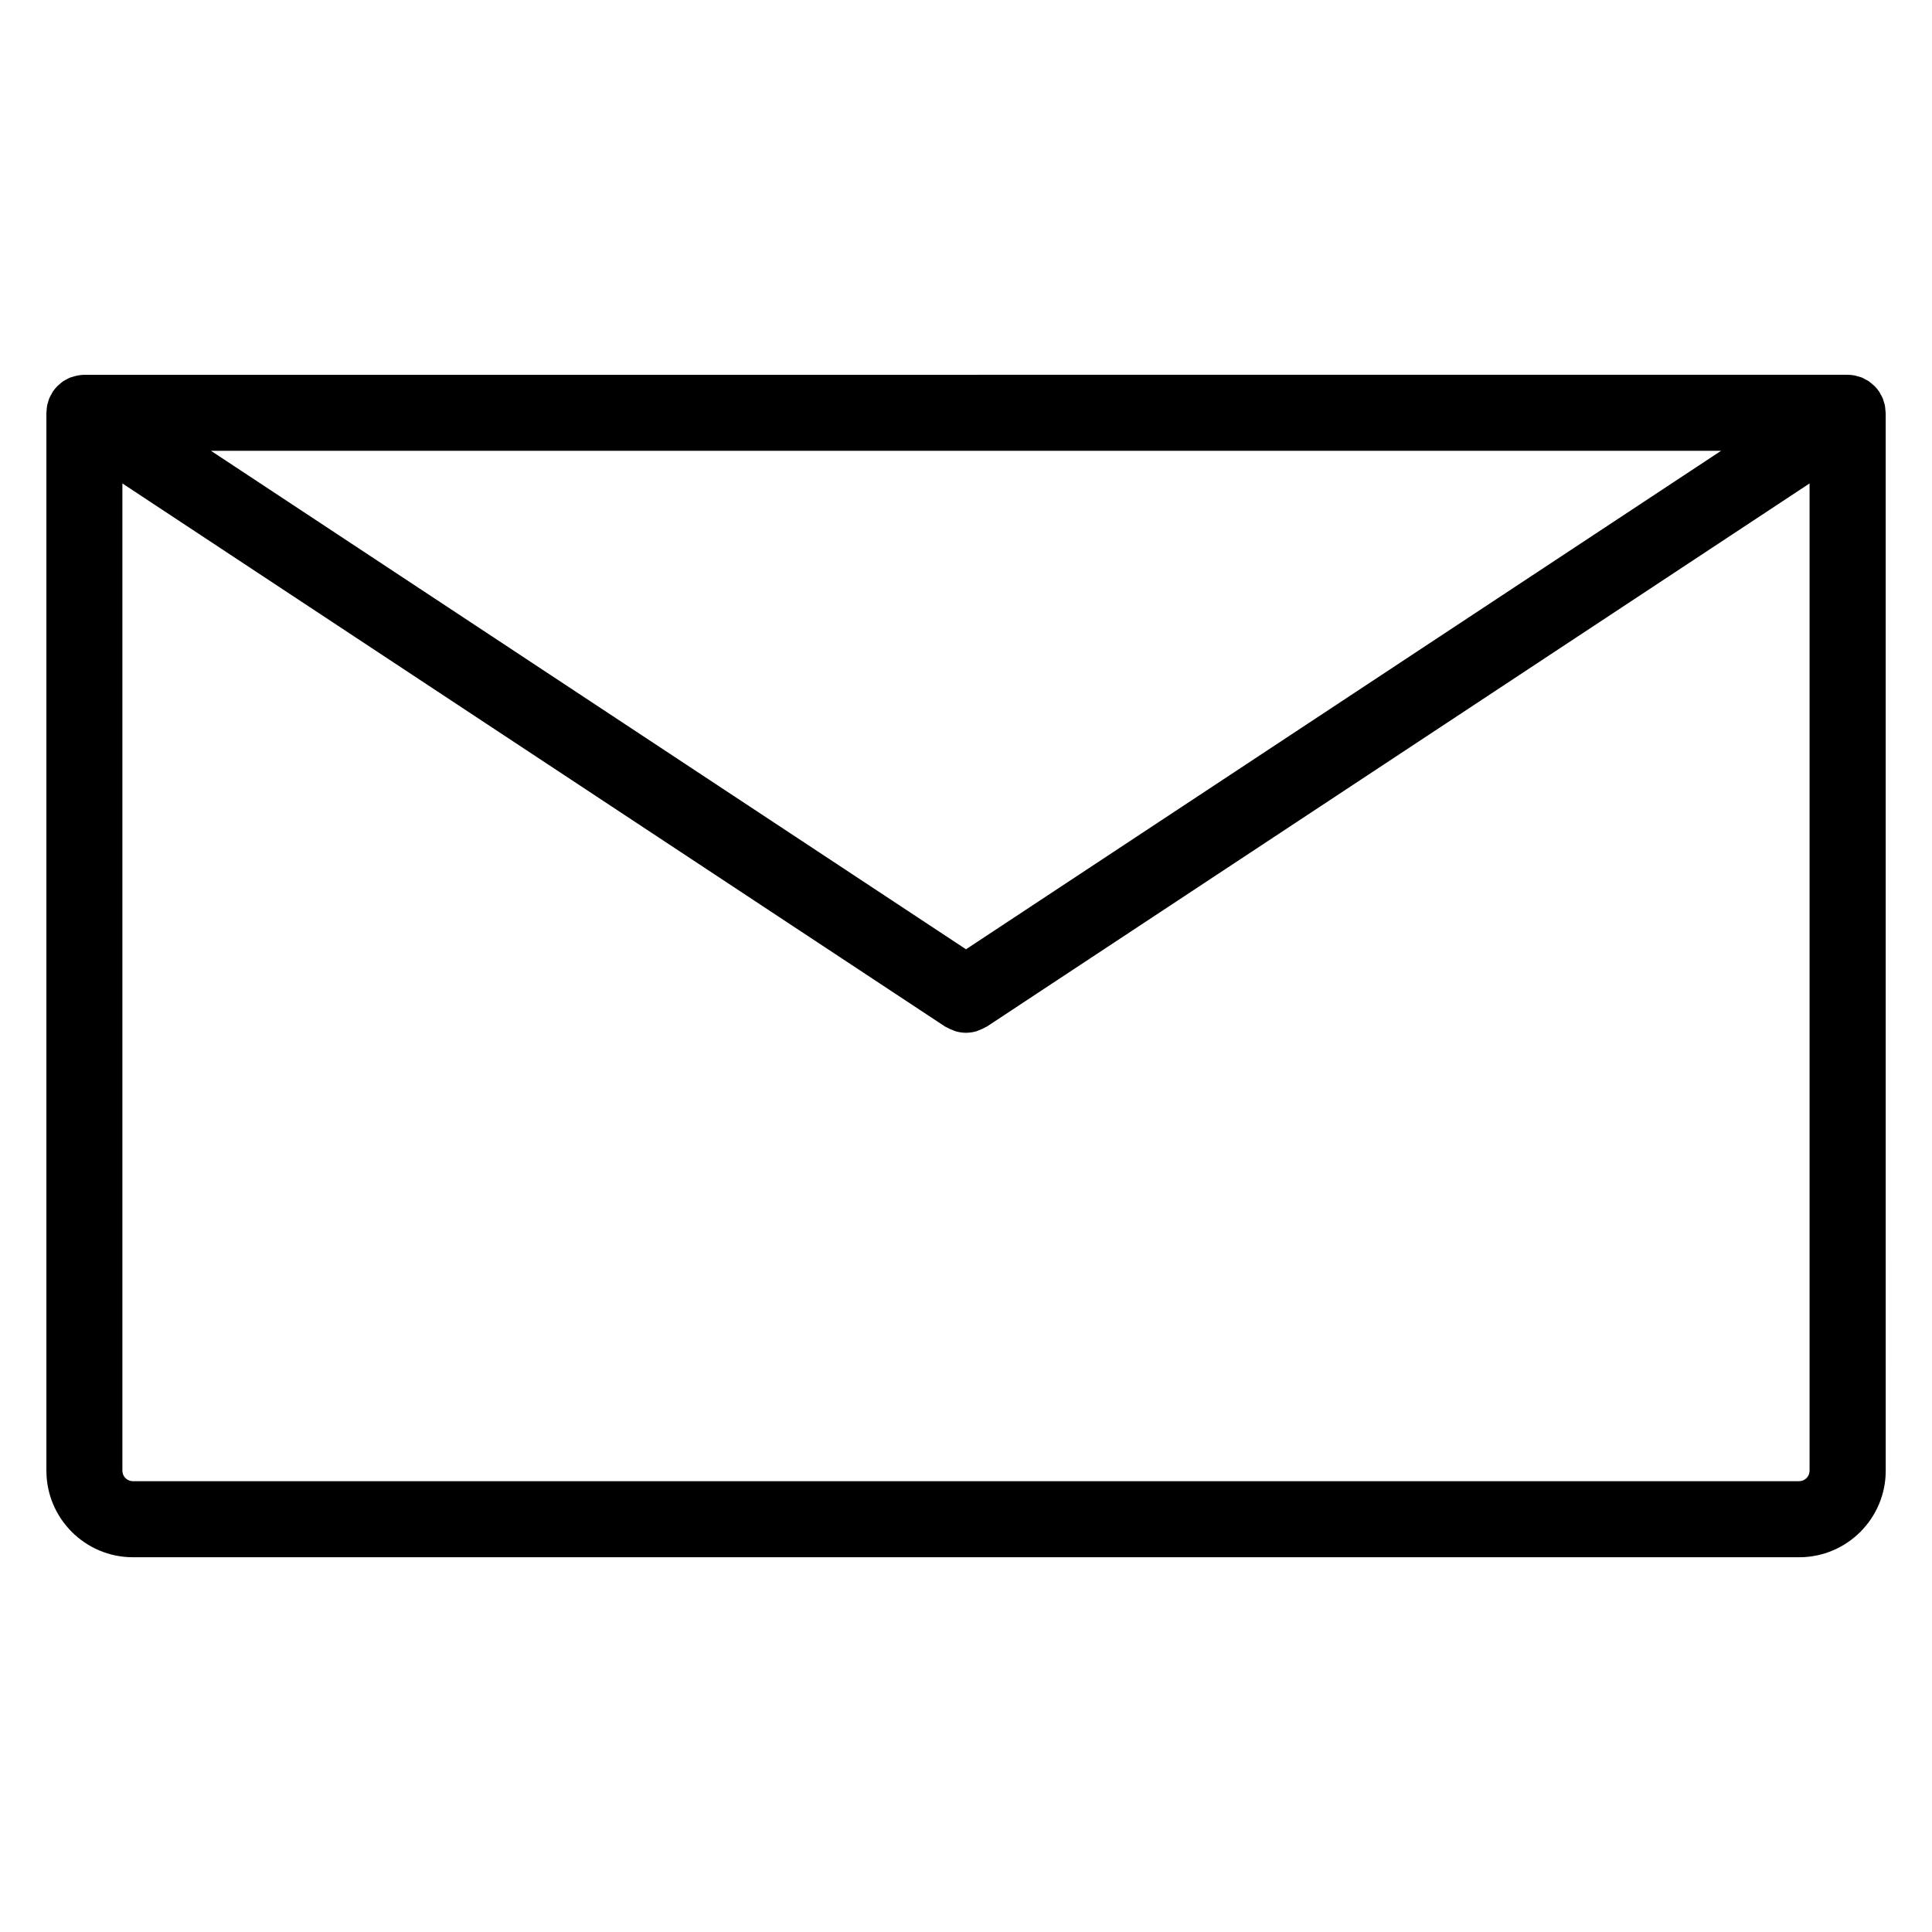 <?xml version="1.0" encoding="UTF-8"?>
<!-- Uploaded to: ICON Repo, www.iconrepo.com, Generator: ICON Repo Mixer Tools -->
<svg fill="#000000" width="800px" height="800px" version="1.1" viewBox="144 144 512 512" xmlns="http://www.w3.org/2000/svg">
 <path d="m643.65 252.77c-0.023-0.438-0.047-0.875-0.133-1.309-0.066-0.336-0.188-0.656-0.289-0.984-0.09-0.301-0.156-0.609-0.281-0.902-0.176-0.434-0.414-0.836-0.648-1.238-0.098-0.16-0.152-0.332-0.258-0.488-0.012-0.012-0.02-0.02-0.031-0.035-0.328-0.5-0.715-0.953-1.129-1.387-0.281-0.293-0.59-0.535-0.898-0.785-0.246-0.203-0.473-0.422-0.734-0.605-0.309-0.203-0.637-0.348-0.953-0.52-0.262-0.137-0.504-0.297-0.77-0.414-0.402-0.168-0.82-0.273-1.238-0.383-0.25-0.07-0.492-0.156-0.75-0.207-0.609-0.117-1.23-0.188-1.855-0.188-0.016 0-0.031-0.004-0.047-0.004l-467.28 0.004c-0.016 0-0.031 0.004-0.047 0.004-0.535 0-1.059 0.074-1.582 0.16-0.555 0.09-1.082 0.238-1.605 0.418-0.211 0.07-0.434 0.109-0.641 0.195-0.348 0.145-0.664 0.348-0.996 0.527-0.246 0.137-0.504 0.242-0.734 0.402-0.344 0.227-0.641 0.508-0.945 0.777-0.211 0.188-0.438 0.352-0.641 0.559-0.434 0.441-0.832 0.926-1.18 1.445-0.004 0.012-0.02 0.02-0.023 0.035-0.105 0.16-0.168 0.336-0.266 0.504-0.23 0.398-0.465 0.789-0.641 1.219-0.133 0.316-0.203 0.641-0.297 0.957-0.09 0.309-0.207 0.605-0.266 0.926-0.098 0.473-0.121 0.953-0.145 1.43-0.012 0.172-0.051 0.336-0.051 0.516v0.086 0.023 280.25c0 12.645 10.289 22.93 22.93 22.93h441.58c12.645 0 22.93-10.281 22.93-22.93l-0.008-280.37c-0.012-0.211-0.062-0.414-0.074-0.625zm-243.65 142.8-200.09-132.1h400.19zm220.79 140.96h-441.58c-1.531 0-2.777-1.246-2.777-2.777v-261.64l218.01 143.93c0.121 0.082 0.258 0.105 0.379 0.176 0.551 0.328 1.125 0.586 1.719 0.801 0.277 0.105 0.539 0.238 0.82 0.312 0.82 0.227 1.664 0.352 2.519 0.363 0.035 0 0.07 0.016 0.105 0.016h0.012 0.012c0.035 0 0.07-0.016 0.105-0.016 0.855-0.012 1.703-0.141 2.527-0.363 0.273-0.074 0.523-0.207 0.789-0.301 0.605-0.223 1.184-0.48 1.742-0.816 0.117-0.07 0.258-0.098 0.371-0.172l218.01-143.93v261.64c0.004 1.531-1.238 2.777-2.769 2.777z"/>
</svg>